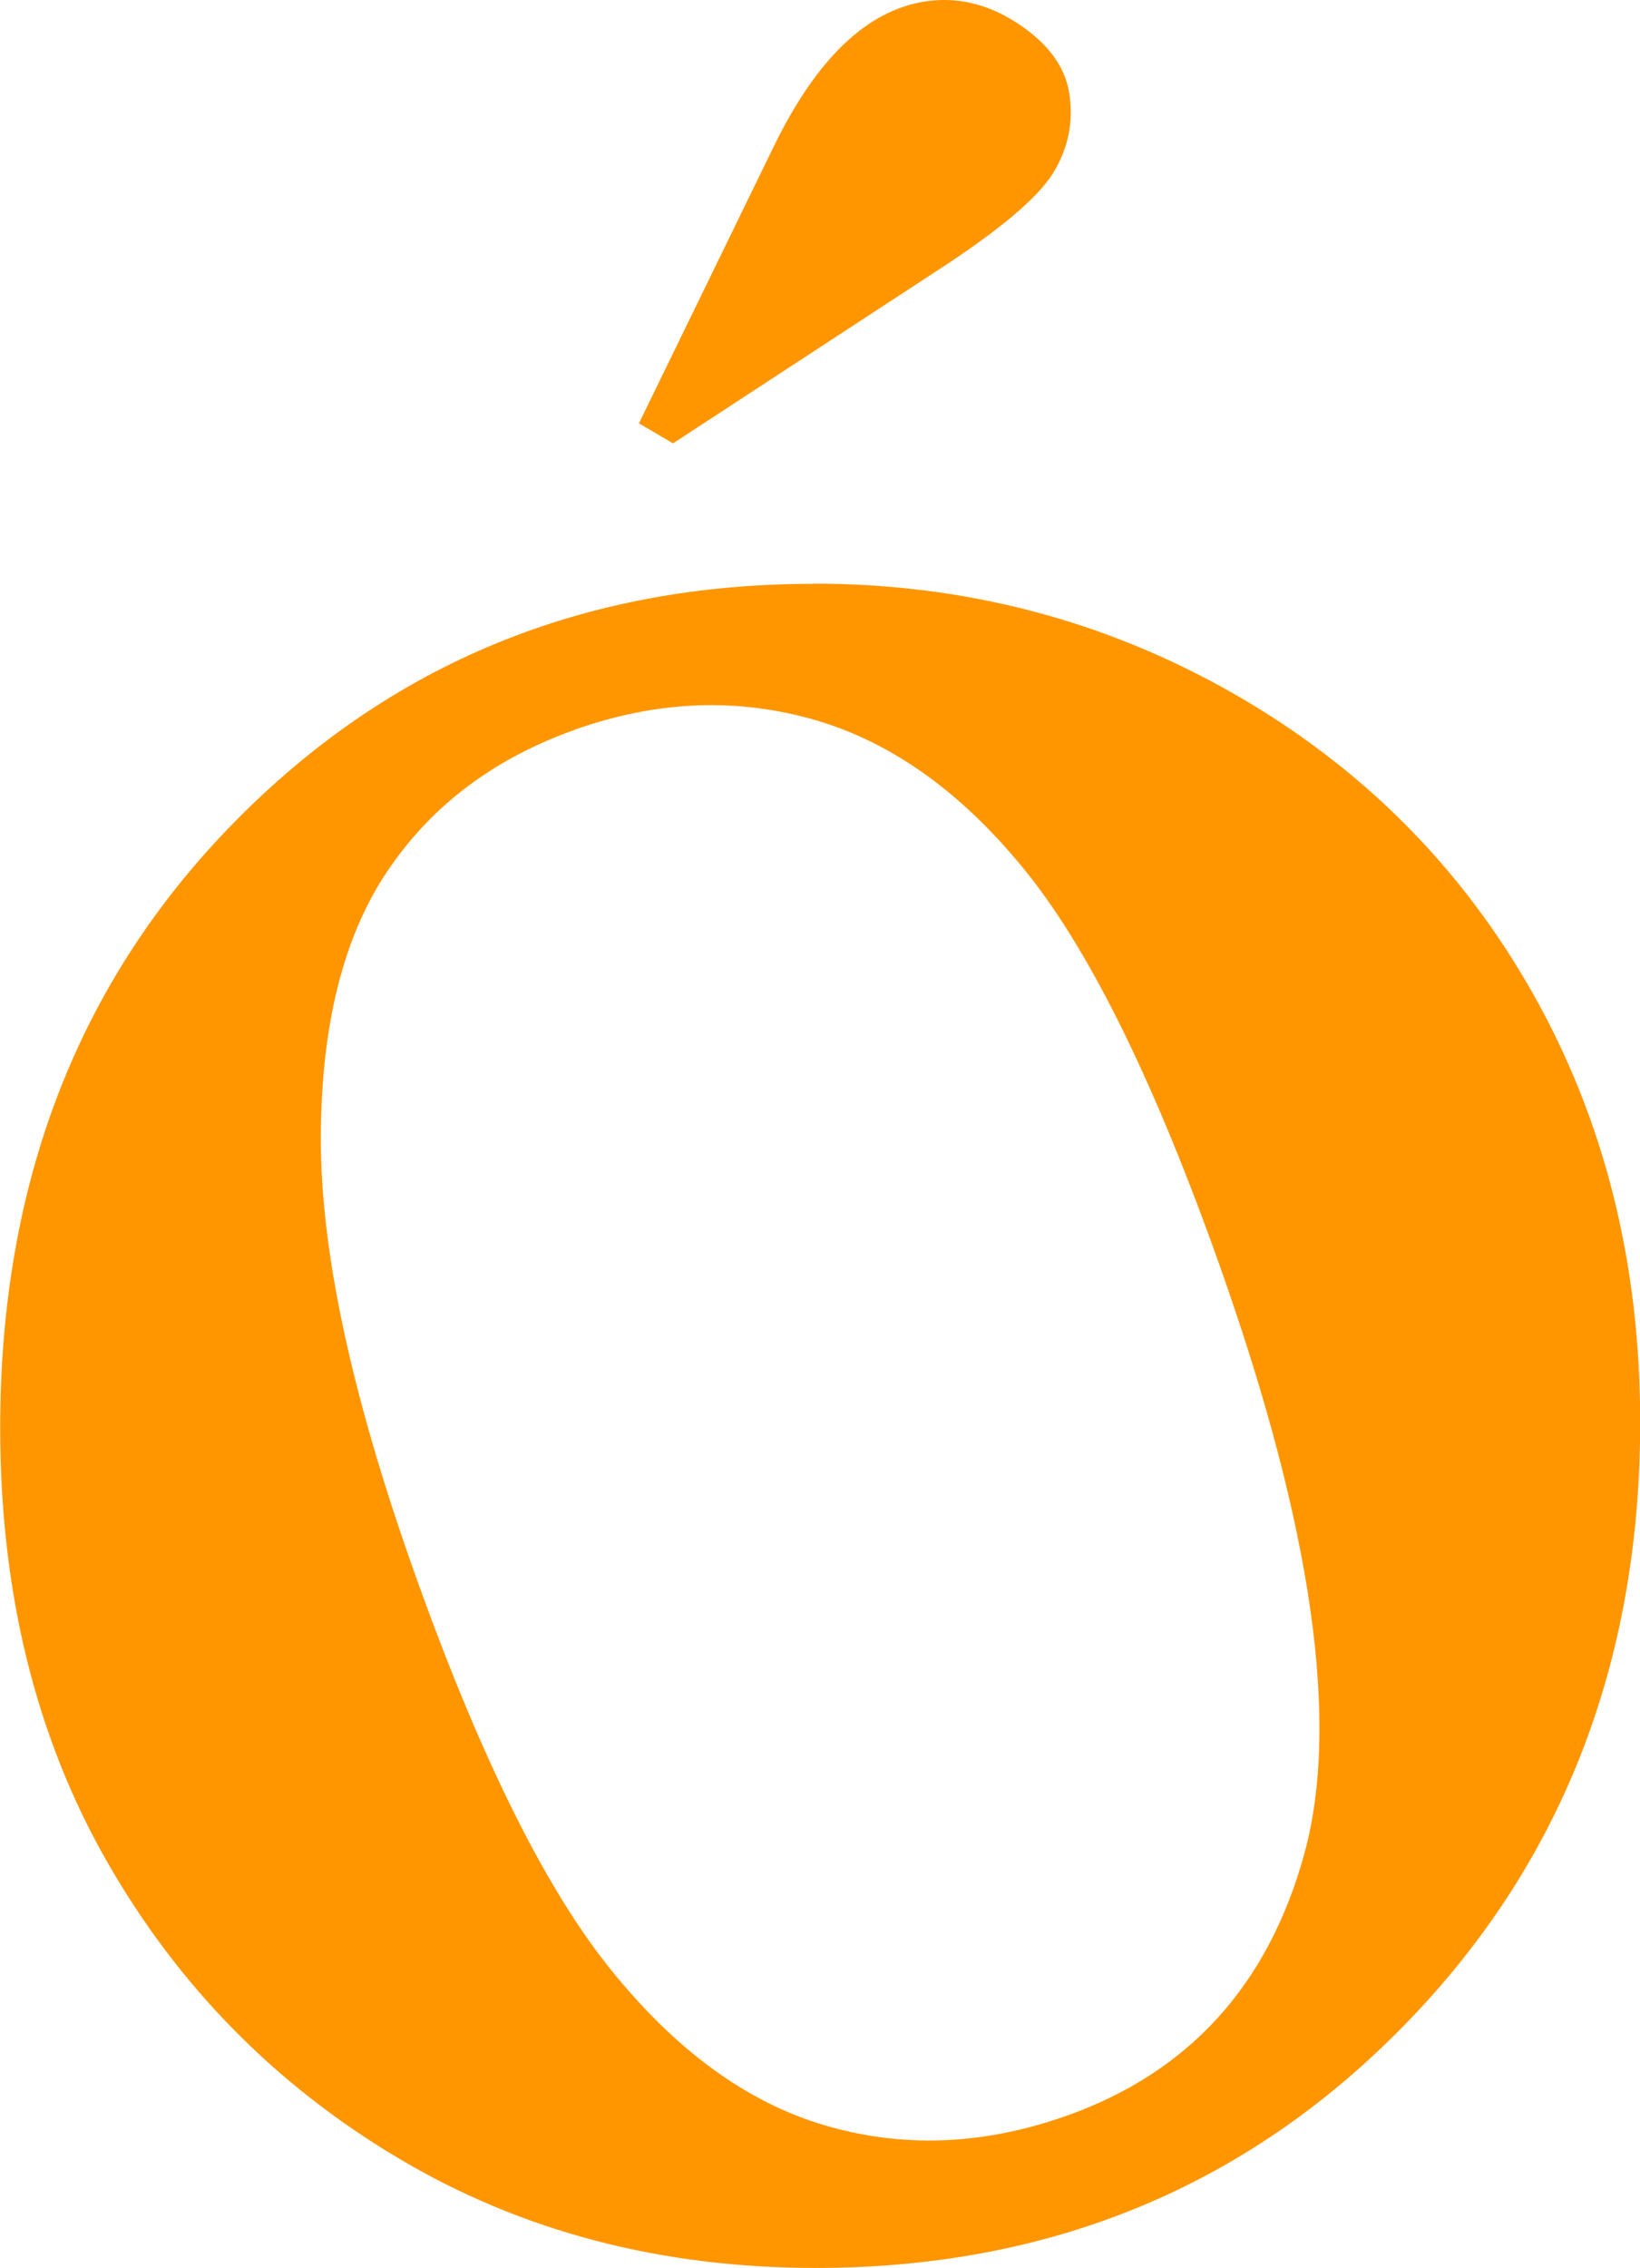 <?xml version="1.0" encoding="UTF-8"?> <svg xmlns="http://www.w3.org/2000/svg" id="_Слой_2" data-name="Слой 2" viewBox="0 0 83.01 114.75"><defs><style> .cls-1 { fill: #ff9600; } </style></defs><g id="_Слой_1-2" data-name="Слой 1"><path class="cls-1" d="m41.18,29.53c7.68,0,14.76,1.86,21.25,5.56,6.49,3.71,11.54,8.77,15.16,15.18,3.62,6.41,5.43,13.63,5.43,21.68,0,12.23-4,22.42-11.99,30.57-7.99,8.15-17.91,12.23-29.74,12.23-7.86,0-14.91-1.85-21.14-5.56-6.23-3.71-11.14-8.71-14.74-15.01-3.6-6.3-5.4-13.62-5.4-21.95,0-12.38,3.95-22.59,11.85-30.63,7.9-8.04,17.67-12.06,29.32-12.06Zm-12.07,7.39c-4.12,1.46-7.3,3.86-9.53,7.2-2.23,3.34-3.34,7.85-3.34,13.54,0,5.69,1.56,12.93,4.67,21.72,3.27,9.24,6.57,15.96,9.89,20.13,3.33,4.18,6.97,6.85,10.93,8.02,3.96,1.17,8.04,1.01,12.23-.47,6.2-2.19,10.22-6.6,12.05-13.23,1.83-6.62.42-16.51-4.23-29.67-3.26-9.21-6.5-15.84-9.72-19.9-3.23-4.06-6.82-6.66-10.77-7.82-3.95-1.15-8.01-1-12.17.47Zm4.95-14.49l-1.72-1.01,6.81-13.98c2.16-4.44,4.7-6.89,7.64-7.36,1.63-.26,3.21.11,4.73,1.11,1.52,1,2.39,2.18,2.6,3.52.23,1.45-.05,2.81-.83,4.07-.79,1.26-2.75,2.9-5.88,4.93l-13.34,8.72Z"></path></g></svg> 
